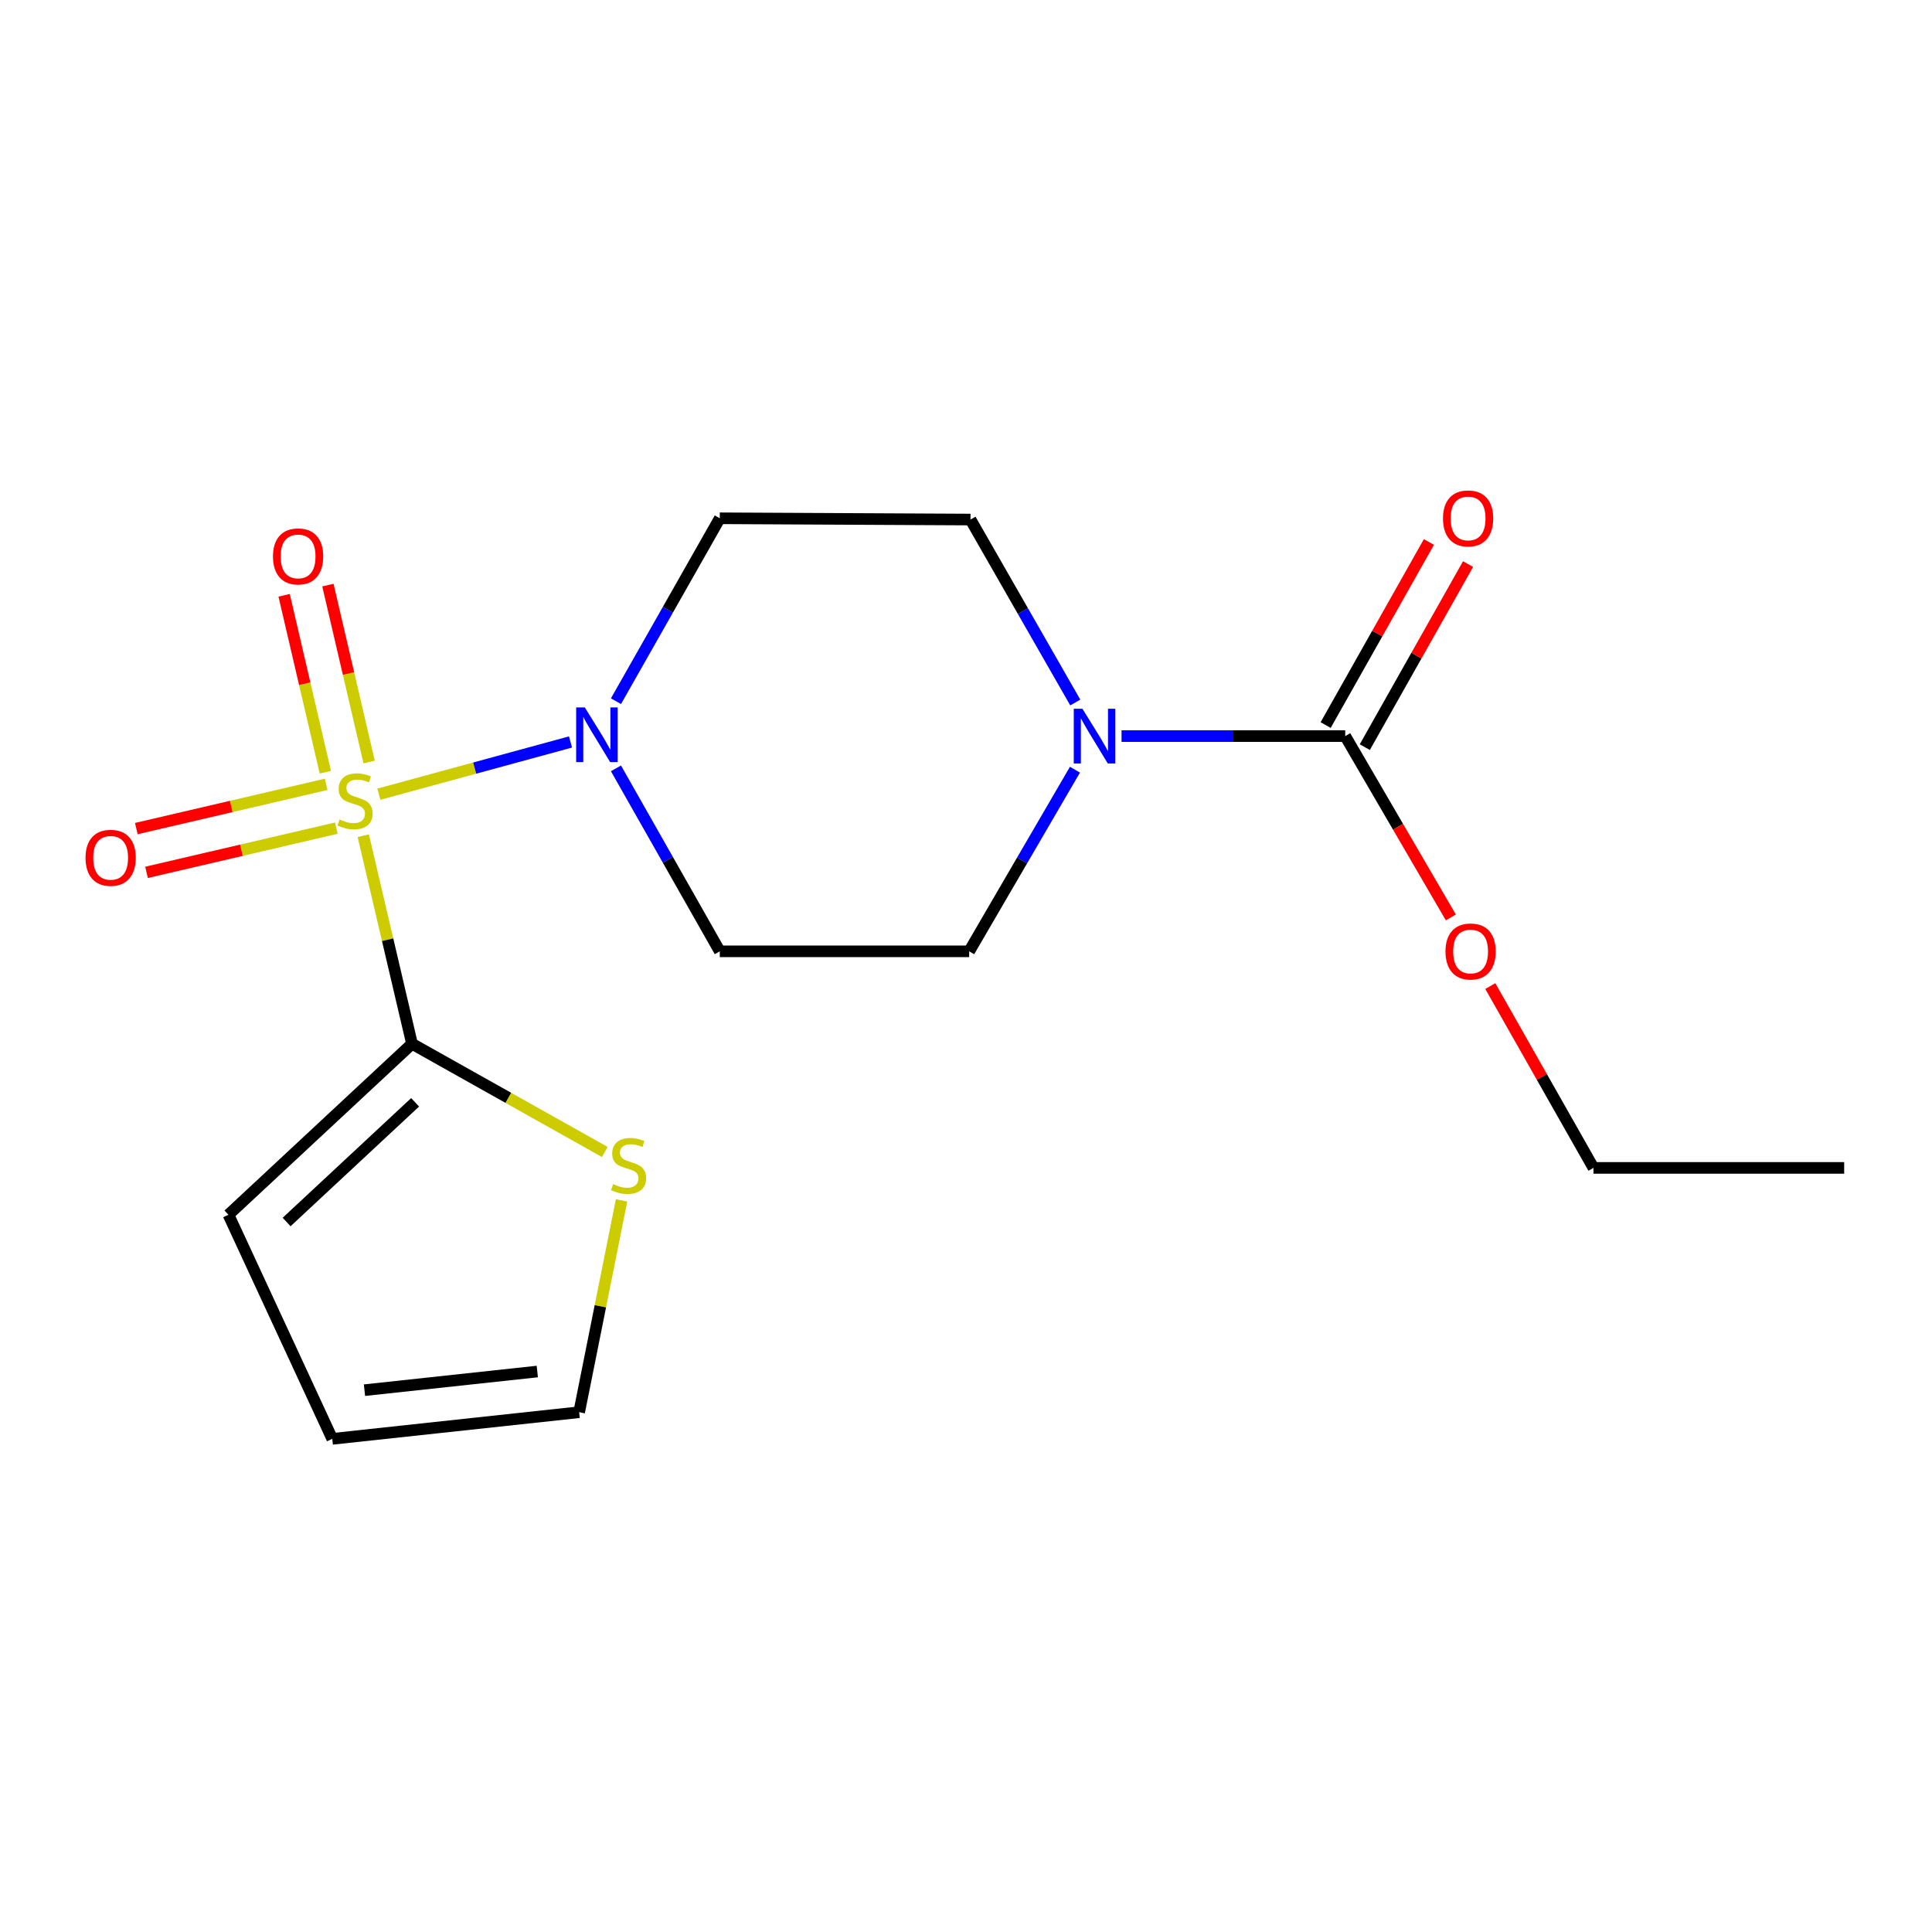 <?xml version='1.0' encoding='iso-8859-1'?>
<svg version='1.1' baseProfile='full'
              xmlns='http://www.w3.org/2000/svg'
                      xmlns:rdkit='http://www.rdkit.org/xml'
                      xmlns:xlink='http://www.w3.org/1999/xlink'
                  xml:space='preserve'
width='1000px' height='1000px' viewBox='0 0 1000 1000'>
<!-- END OF HEADER -->
<rect style='opacity:1.0;fill:#FFFFFF;stroke:none' width='1000' height='1000' x='0' y='0'> </rect>
<path class='bond-0' d='M 196.105,411.075 L 245.701,397.559' style='fill:none;fill-rule:evenodd;stroke:#CCCC00;stroke-width:6px;stroke-linecap:butt;stroke-linejoin:miter;stroke-opacity:1' />
<path class='bond-0' d='M 245.701,397.559 L 295.297,384.044' style='fill:none;fill-rule:evenodd;stroke:#0000FF;stroke-width:6px;stroke-linecap:butt;stroke-linejoin:miter;stroke-opacity:1' />
<path class='bond-1' d='M 188.024,432.544 L 200.639,486.401' style='fill:none;fill-rule:evenodd;stroke:#CCCC00;stroke-width:6px;stroke-linecap:butt;stroke-linejoin:miter;stroke-opacity:1' />
<path class='bond-1' d='M 200.639,486.401 L 213.254,540.259' style='fill:none;fill-rule:evenodd;stroke:#000000;stroke-width:6px;stroke-linecap:butt;stroke-linejoin:miter;stroke-opacity:1' />
<path class='bond-5' d='M 168.813,405.976 L 119.687,417.426' style='fill:none;fill-rule:evenodd;stroke:#CCCC00;stroke-width:6px;stroke-linecap:butt;stroke-linejoin:miter;stroke-opacity:1' />
<path class='bond-5' d='M 119.687,417.426 L 70.561,428.875' style='fill:none;fill-rule:evenodd;stroke:#FF0000;stroke-width:6px;stroke-linecap:butt;stroke-linejoin:miter;stroke-opacity:1' />
<path class='bond-5' d='M 174.095,428.636 L 124.969,440.086' style='fill:none;fill-rule:evenodd;stroke:#CCCC00;stroke-width:6px;stroke-linecap:butt;stroke-linejoin:miter;stroke-opacity:1' />
<path class='bond-5' d='M 124.969,440.086 L 75.843,451.535' style='fill:none;fill-rule:evenodd;stroke:#FF0000;stroke-width:6px;stroke-linecap:butt;stroke-linejoin:miter;stroke-opacity:1' />
<path class='bond-6' d='M 191.064,394.425 L 180.392,348.634' style='fill:none;fill-rule:evenodd;stroke:#CCCC00;stroke-width:6px;stroke-linecap:butt;stroke-linejoin:miter;stroke-opacity:1' />
<path class='bond-6' d='M 180.392,348.634 L 169.72,302.843' style='fill:none;fill-rule:evenodd;stroke:#FF0000;stroke-width:6px;stroke-linecap:butt;stroke-linejoin:miter;stroke-opacity:1' />
<path class='bond-6' d='M 168.404,399.706 L 157.732,353.915' style='fill:none;fill-rule:evenodd;stroke:#CCCC00;stroke-width:6px;stroke-linecap:butt;stroke-linejoin:miter;stroke-opacity:1' />
<path class='bond-6' d='M 157.732,353.915 L 147.059,308.125' style='fill:none;fill-rule:evenodd;stroke:#FF0000;stroke-width:6px;stroke-linecap:butt;stroke-linejoin:miter;stroke-opacity:1' />
<path class='bond-7' d='M 318.824,397.702 L 345.691,445.054' style='fill:none;fill-rule:evenodd;stroke:#0000FF;stroke-width:6px;stroke-linecap:butt;stroke-linejoin:miter;stroke-opacity:1' />
<path class='bond-7' d='M 345.691,445.054 L 372.559,492.405' style='fill:none;fill-rule:evenodd;stroke:#000000;stroke-width:6px;stroke-linecap:butt;stroke-linejoin:miter;stroke-opacity:1' />
<path class='bond-8' d='M 318.826,362.939 L 345.692,315.6' style='fill:none;fill-rule:evenodd;stroke:#0000FF;stroke-width:6px;stroke-linecap:butt;stroke-linejoin:miter;stroke-opacity:1' />
<path class='bond-8' d='M 345.692,315.6 L 372.559,268.261' style='fill:none;fill-rule:evenodd;stroke:#000000;stroke-width:6px;stroke-linecap:butt;stroke-linejoin:miter;stroke-opacity:1' />
<path class='bond-4' d='M 213.254,540.259 L 263.156,568.266' style='fill:none;fill-rule:evenodd;stroke:#000000;stroke-width:6px;stroke-linecap:butt;stroke-linejoin:miter;stroke-opacity:1' />
<path class='bond-4' d='M 263.156,568.266 L 313.058,596.272' style='fill:none;fill-rule:evenodd;stroke:#CCCC00;stroke-width:6px;stroke-linecap:butt;stroke-linejoin:miter;stroke-opacity:1' />
<path class='bond-11' d='M 213.254,540.259 L 118.245,628.753' style='fill:none;fill-rule:evenodd;stroke:#000000;stroke-width:6px;stroke-linecap:butt;stroke-linejoin:miter;stroke-opacity:1' />
<path class='bond-11' d='M 214.861,570.559 L 148.355,632.505' style='fill:none;fill-rule:evenodd;stroke:#000000;stroke-width:6px;stroke-linecap:butt;stroke-linejoin:miter;stroke-opacity:1' />
<path class='bond-2' d='M 556.561,363.616 L 529.444,316.268' style='fill:none;fill-rule:evenodd;stroke:#0000FF;stroke-width:6px;stroke-linecap:butt;stroke-linejoin:miter;stroke-opacity:1' />
<path class='bond-2' d='M 529.444,316.268 L 502.327,268.92' style='fill:none;fill-rule:evenodd;stroke:#000000;stroke-width:6px;stroke-linecap:butt;stroke-linejoin:miter;stroke-opacity:1' />
<path class='bond-3' d='M 580.504,381.005 L 638.396,381.005' style='fill:none;fill-rule:evenodd;stroke:#0000FF;stroke-width:6px;stroke-linecap:butt;stroke-linejoin:miter;stroke-opacity:1' />
<path class='bond-3' d='M 638.396,381.005 L 696.288,381.005' style='fill:none;fill-rule:evenodd;stroke:#000000;stroke-width:6px;stroke-linecap:butt;stroke-linejoin:miter;stroke-opacity:1' />
<path class='bond-19' d='M 556.397,398.388 L 529.019,445.397' style='fill:none;fill-rule:evenodd;stroke:#0000FF;stroke-width:6px;stroke-linecap:butt;stroke-linejoin:miter;stroke-opacity:1' />
<path class='bond-19' d='M 529.019,445.397 L 501.642,492.405' style='fill:none;fill-rule:evenodd;stroke:#000000;stroke-width:6px;stroke-linecap:butt;stroke-linejoin:miter;stroke-opacity:1' />
<path class='bond-12' d='M 706.421,386.721 L 733.145,339.347' style='fill:none;fill-rule:evenodd;stroke:#000000;stroke-width:6px;stroke-linecap:butt;stroke-linejoin:miter;stroke-opacity:1' />
<path class='bond-12' d='M 733.145,339.347 L 759.868,291.973' style='fill:none;fill-rule:evenodd;stroke:#FF0000;stroke-width:6px;stroke-linecap:butt;stroke-linejoin:miter;stroke-opacity:1' />
<path class='bond-12' d='M 686.156,375.29 L 712.879,327.915' style='fill:none;fill-rule:evenodd;stroke:#000000;stroke-width:6px;stroke-linecap:butt;stroke-linejoin:miter;stroke-opacity:1' />
<path class='bond-12' d='M 712.879,327.915 L 739.602,280.541' style='fill:none;fill-rule:evenodd;stroke:#FF0000;stroke-width:6px;stroke-linecap:butt;stroke-linejoin:miter;stroke-opacity:1' />
<path class='bond-15' d='M 696.288,381.005 L 723.624,427.934' style='fill:none;fill-rule:evenodd;stroke:#000000;stroke-width:6px;stroke-linecap:butt;stroke-linejoin:miter;stroke-opacity:1' />
<path class='bond-15' d='M 723.624,427.934 L 750.96,474.862' style='fill:none;fill-rule:evenodd;stroke:#FF0000;stroke-width:6px;stroke-linecap:butt;stroke-linejoin:miter;stroke-opacity:1' />
<path class='bond-13' d='M 321.721,621.31 L 310.746,676.136' style='fill:none;fill-rule:evenodd;stroke:#CCCC00;stroke-width:6px;stroke-linecap:butt;stroke-linejoin:miter;stroke-opacity:1' />
<path class='bond-13' d='M 310.746,676.136 L 299.77,730.962' style='fill:none;fill-rule:evenodd;stroke:#000000;stroke-width:6px;stroke-linecap:butt;stroke-linejoin:miter;stroke-opacity:1' />
<path class='bond-10' d='M 372.559,492.405 L 501.642,492.405' style='fill:none;fill-rule:evenodd;stroke:#000000;stroke-width:6px;stroke-linecap:butt;stroke-linejoin:miter;stroke-opacity:1' />
<path class='bond-9' d='M 372.559,268.261 L 502.327,268.92' style='fill:none;fill-rule:evenodd;stroke:#000000;stroke-width:6px;stroke-linecap:butt;stroke-linejoin:miter;stroke-opacity:1' />
<path class='bond-14' d='M 118.245,628.753 L 171.98,744.755' style='fill:none;fill-rule:evenodd;stroke:#000000;stroke-width:6px;stroke-linecap:butt;stroke-linejoin:miter;stroke-opacity:1' />
<path class='bond-18' d='M 299.77,730.962 L 171.98,744.755' style='fill:none;fill-rule:evenodd;stroke:#000000;stroke-width:6px;stroke-linecap:butt;stroke-linejoin:miter;stroke-opacity:1' />
<path class='bond-18' d='M 278.105,709.898 L 188.652,719.553' style='fill:none;fill-rule:evenodd;stroke:#000000;stroke-width:6px;stroke-linecap:butt;stroke-linejoin:miter;stroke-opacity:1' />
<path class='bond-16' d='M 771.381,510.387 L 798.079,557.445' style='fill:none;fill-rule:evenodd;stroke:#FF0000;stroke-width:6px;stroke-linecap:butt;stroke-linejoin:miter;stroke-opacity:1' />
<path class='bond-16' d='M 798.079,557.445 L 824.777,604.503' style='fill:none;fill-rule:evenodd;stroke:#000000;stroke-width:6px;stroke-linecap:butt;stroke-linejoin:miter;stroke-opacity:1' />
<path class='bond-17' d='M 824.777,604.503 L 954.545,604.503' style='fill:none;fill-rule:evenodd;stroke:#000000;stroke-width:6px;stroke-linecap:butt;stroke-linejoin:miter;stroke-opacity:1' />
<path  class='atom-0' d='M 175.782 424.153
Q 176.102 424.273, 177.422 424.833
Q 178.742 425.393, 180.182 425.753
Q 181.662 426.073, 183.102 426.073
Q 185.782 426.073, 187.342 424.793
Q 188.902 423.473, 188.902 421.193
Q 188.902 419.633, 188.102 418.673
Q 187.342 417.713, 186.142 417.193
Q 184.942 416.673, 182.942 416.073
Q 180.422 415.313, 178.902 414.593
Q 177.422 413.873, 176.342 412.353
Q 175.302 410.833, 175.302 408.273
Q 175.302 404.713, 177.702 402.513
Q 180.142 400.313, 184.942 400.313
Q 188.222 400.313, 191.942 401.873
L 191.022 404.953
Q 187.622 403.553, 185.062 403.553
Q 182.302 403.553, 180.782 404.713
Q 179.262 405.833, 179.302 407.793
Q 179.302 409.313, 180.062 410.233
Q 180.862 411.153, 181.982 411.673
Q 183.142 412.193, 185.062 412.793
Q 187.622 413.593, 189.142 414.393
Q 190.662 415.193, 191.742 416.833
Q 192.862 418.433, 192.862 421.193
Q 192.862 425.113, 190.222 427.233
Q 187.622 429.313, 183.262 429.313
Q 180.742 429.313, 178.822 428.753
Q 176.942 428.233, 174.702 427.313
L 175.782 424.153
' fill='#CCCC00'/>
<path  class='atom-1' d='M 302.701 366.16
L 311.981 381.16
Q 312.901 382.64, 314.381 385.32
Q 315.861 388, 315.941 388.16
L 315.941 366.16
L 319.701 366.16
L 319.701 394.48
L 315.821 394.48
L 305.861 378.08
Q 304.701 376.16, 303.461 373.96
Q 302.261 371.76, 301.901 371.08
L 301.901 394.48
L 298.221 394.48
L 298.221 366.16
L 302.701 366.16
' fill='#0000FF'/>
<path  class='atom-3' d='M 560.26 366.845
L 569.54 381.845
Q 570.46 383.325, 571.94 386.005
Q 573.42 388.685, 573.5 388.845
L 573.5 366.845
L 577.26 366.845
L 577.26 395.165
L 573.38 395.165
L 563.42 378.765
Q 562.26 376.845, 561.02 374.645
Q 559.82 372.445, 559.46 371.765
L 559.46 395.165
L 555.78 395.165
L 555.78 366.845
L 560.26 366.845
' fill='#0000FF'/>
<path  class='atom-5' d='M 317.352 612.892
Q 317.672 613.012, 318.992 613.572
Q 320.312 614.132, 321.752 614.492
Q 323.232 614.812, 324.672 614.812
Q 327.352 614.812, 328.912 613.532
Q 330.472 612.212, 330.472 609.932
Q 330.472 608.372, 329.672 607.412
Q 328.912 606.452, 327.712 605.932
Q 326.512 605.412, 324.512 604.812
Q 321.992 604.052, 320.472 603.332
Q 318.992 602.612, 317.912 601.092
Q 316.872 599.572, 316.872 597.012
Q 316.872 593.452, 319.272 591.252
Q 321.712 589.052, 326.512 589.052
Q 329.792 589.052, 333.512 590.612
L 332.592 593.692
Q 329.192 592.292, 326.632 592.292
Q 323.872 592.292, 322.352 593.452
Q 320.832 594.572, 320.872 596.532
Q 320.872 598.052, 321.632 598.972
Q 322.432 599.892, 323.552 600.412
Q 324.712 600.932, 326.632 601.532
Q 329.192 602.332, 330.712 603.132
Q 332.232 603.932, 333.312 605.572
Q 334.432 607.172, 334.432 609.932
Q 334.432 613.852, 331.792 615.972
Q 329.192 618.052, 324.832 618.052
Q 322.312 618.052, 320.392 617.492
Q 318.512 616.972, 316.272 616.052
L 317.352 612.892
' fill='#CCCC00'/>
<path  class='atom-6' d='M 44.271 443.998
Q 44.271 437.198, 47.631 433.398
Q 50.991 429.598, 57.271 429.598
Q 63.551 429.598, 66.911 433.398
Q 70.271 437.198, 70.271 443.998
Q 70.271 450.878, 66.871 454.798
Q 63.471 458.678, 57.271 458.678
Q 51.031 458.678, 47.631 454.798
Q 44.271 450.918, 44.271 443.998
M 57.271 455.478
Q 61.591 455.478, 63.911 452.598
Q 66.271 449.678, 66.271 443.998
Q 66.271 438.438, 63.911 435.638
Q 61.591 432.798, 57.271 432.798
Q 52.951 432.798, 50.591 435.598
Q 48.271 438.398, 48.271 443.998
Q 48.271 449.718, 50.591 452.598
Q 52.951 455.478, 57.271 455.478
' fill='#FF0000'/>
<path  class='atom-7' d='M 141.296 288.002
Q 141.296 281.202, 144.656 277.402
Q 148.016 273.602, 154.296 273.602
Q 160.576 273.602, 163.936 277.402
Q 167.296 281.202, 167.296 288.002
Q 167.296 294.882, 163.896 298.802
Q 160.496 302.682, 154.296 302.682
Q 148.056 302.682, 144.656 298.802
Q 141.296 294.922, 141.296 288.002
M 154.296 299.482
Q 158.616 299.482, 160.936 296.602
Q 163.296 293.682, 163.296 288.002
Q 163.296 282.442, 160.936 279.642
Q 158.616 276.802, 154.296 276.802
Q 149.976 276.802, 147.616 279.602
Q 145.296 282.402, 145.296 288.002
Q 145.296 293.722, 147.616 296.602
Q 149.976 299.482, 154.296 299.482
' fill='#FF0000'/>
<path  class='atom-13' d='M 746.886 268.341
Q 746.886 261.541, 750.246 257.741
Q 753.606 253.941, 759.886 253.941
Q 766.166 253.941, 769.526 257.741
Q 772.886 261.541, 772.886 268.341
Q 772.886 275.221, 769.486 279.141
Q 766.086 283.021, 759.886 283.021
Q 753.646 283.021, 750.246 279.141
Q 746.886 275.261, 746.886 268.341
M 759.886 279.821
Q 764.206 279.821, 766.526 276.941
Q 768.886 274.021, 768.886 268.341
Q 768.886 262.781, 766.526 259.981
Q 764.206 257.141, 759.886 257.141
Q 755.566 257.141, 753.206 259.941
Q 750.886 262.741, 750.886 268.341
Q 750.886 274.061, 753.206 276.941
Q 755.566 279.821, 759.886 279.821
' fill='#FF0000'/>
<path  class='atom-16' d='M 748.179 492.485
Q 748.179 485.685, 751.539 481.885
Q 754.899 478.085, 761.179 478.085
Q 767.459 478.085, 770.819 481.885
Q 774.179 485.685, 774.179 492.485
Q 774.179 499.365, 770.779 503.285
Q 767.379 507.165, 761.179 507.165
Q 754.939 507.165, 751.539 503.285
Q 748.179 499.405, 748.179 492.485
M 761.179 503.965
Q 765.499 503.965, 767.819 501.085
Q 770.179 498.165, 770.179 492.485
Q 770.179 486.925, 767.819 484.125
Q 765.499 481.285, 761.179 481.285
Q 756.859 481.285, 754.499 484.085
Q 752.179 486.885, 752.179 492.485
Q 752.179 498.205, 754.499 501.085
Q 756.859 503.965, 761.179 503.965
' fill='#FF0000'/>
</svg>
